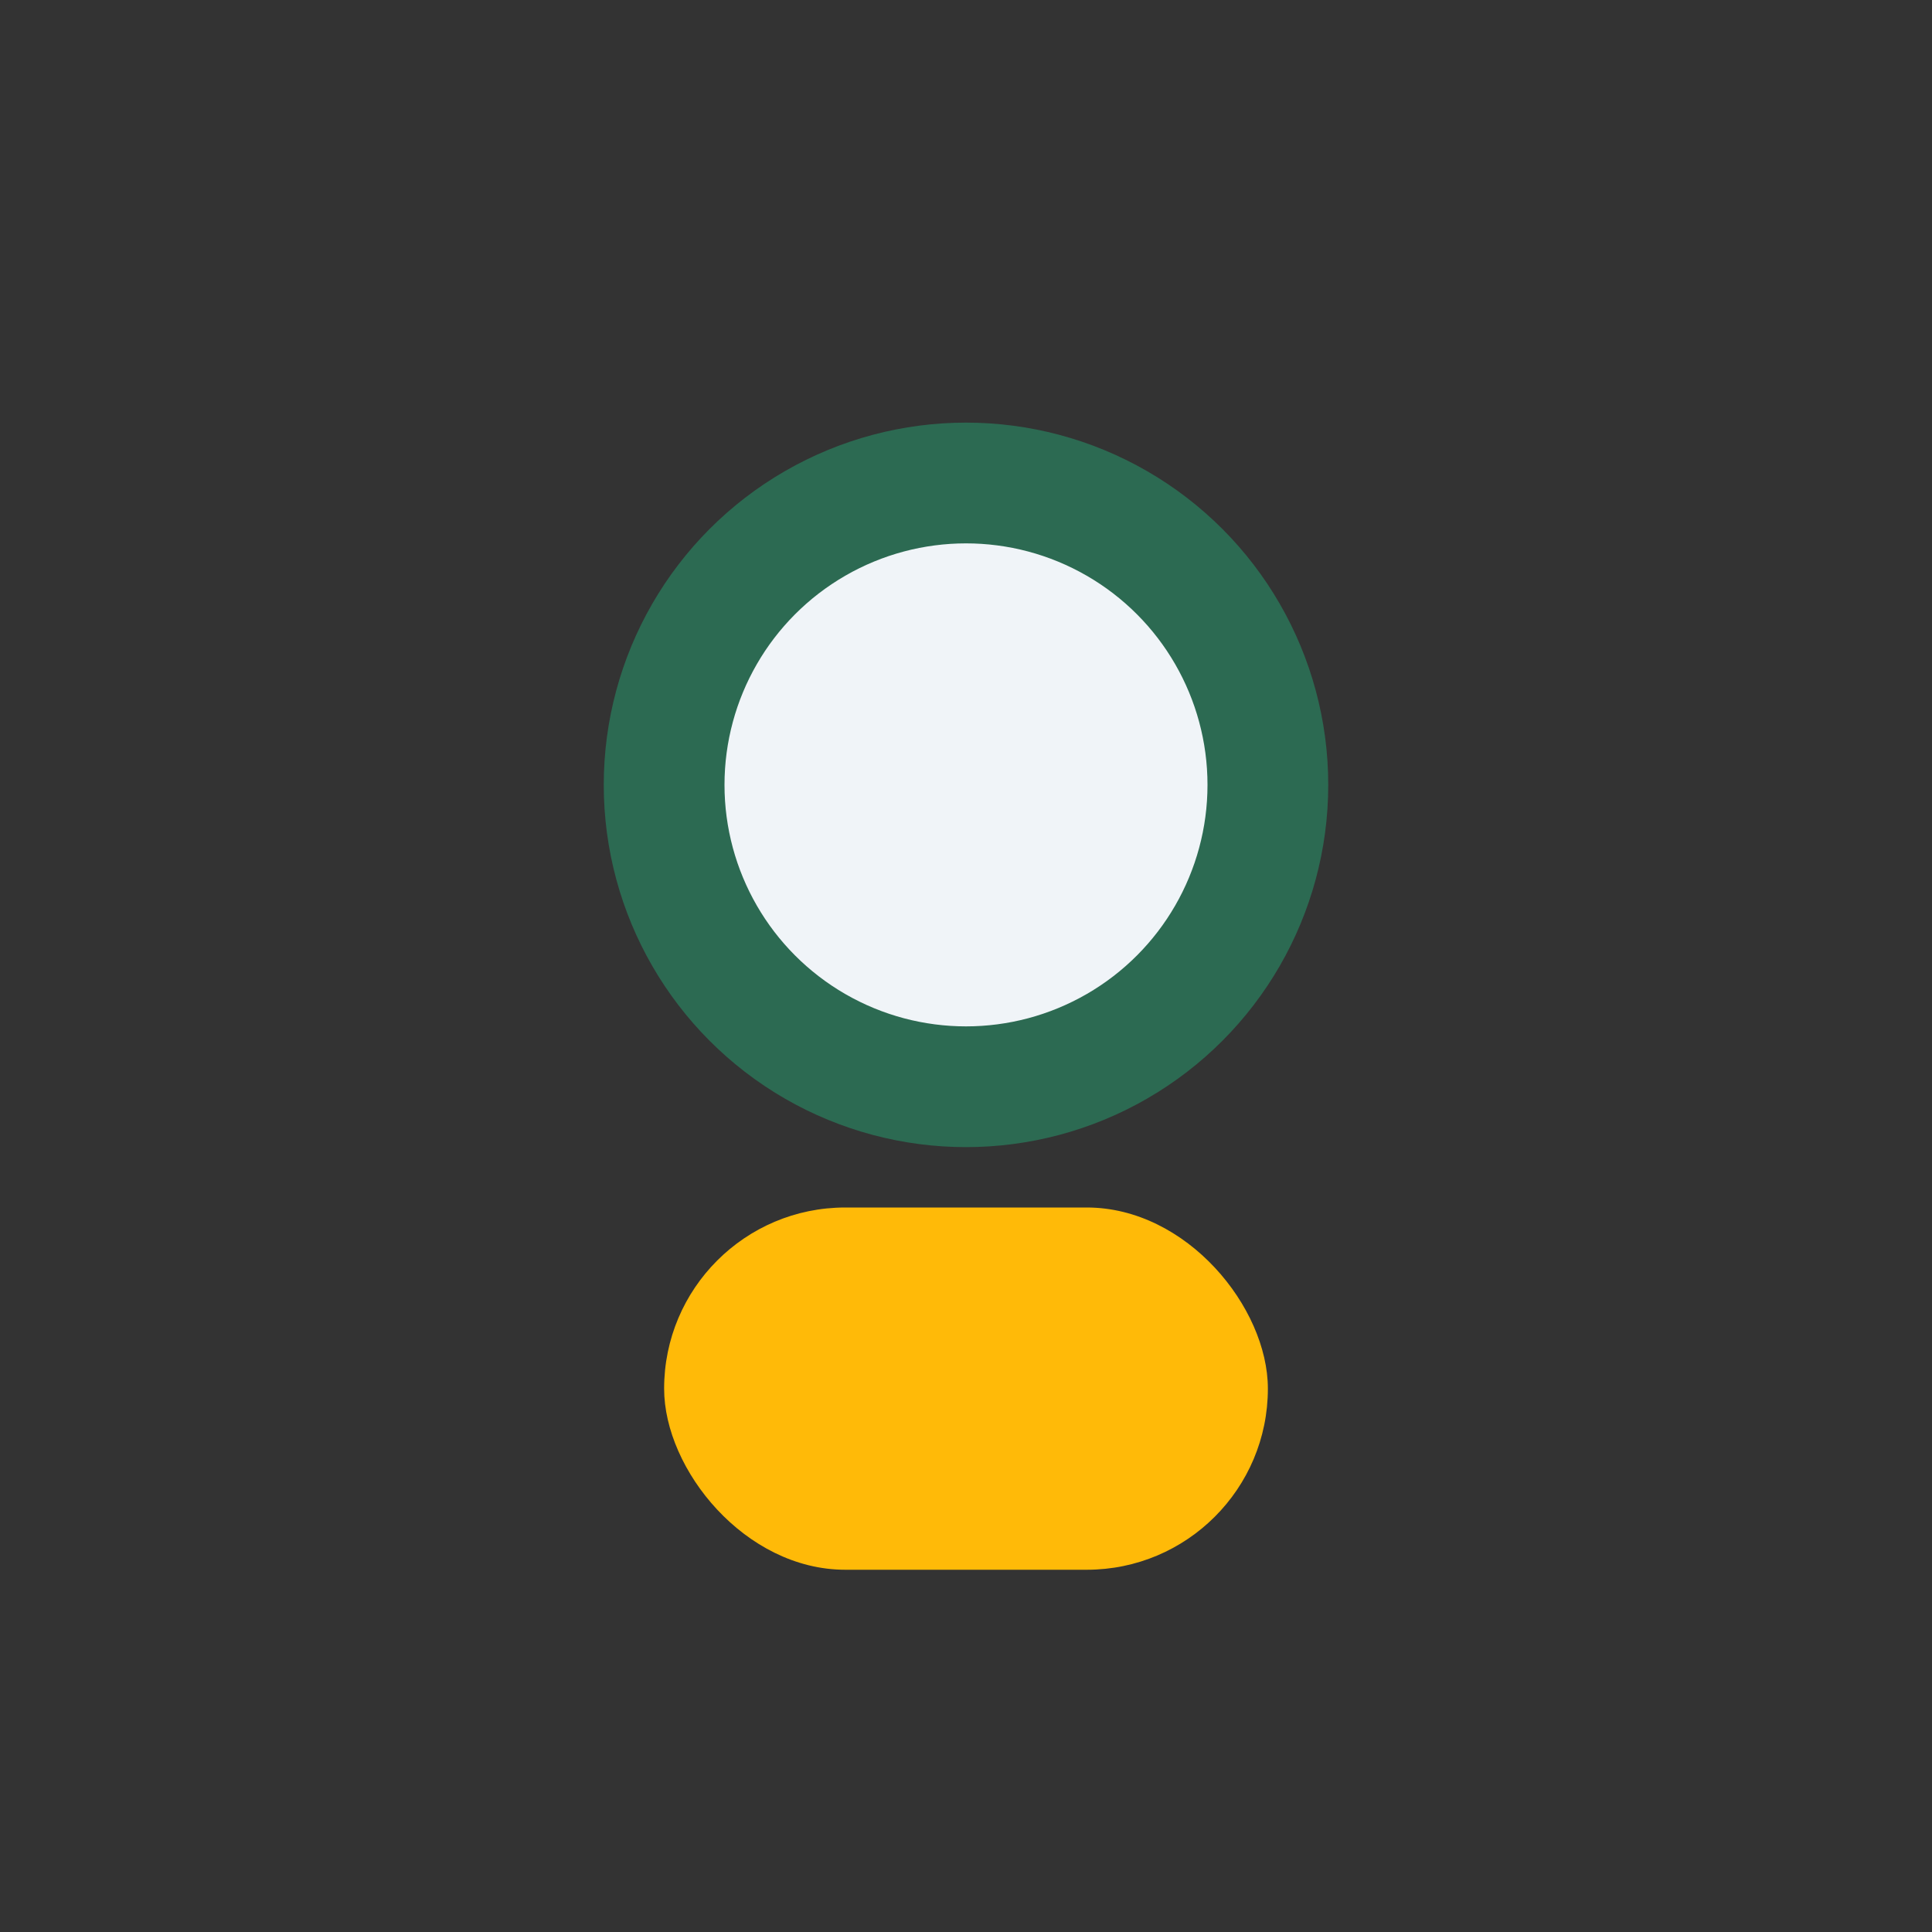 <?xml version="1.0" encoding="UTF-8"?>
<svg xmlns="http://www.w3.org/2000/svg" width="32" height="32" viewBox="0 0 32 32"><rect x="0" y="0" width="32" height="32" fill="#333333" stroke="none"/><circle cx="16" cy="13" r="5" fill="#F0F4F8" stroke="#2C6A52" stroke-width="2"/><rect x="11" y="20" width="10" height="6" rx="3" fill="#FFBA08"/></svg>